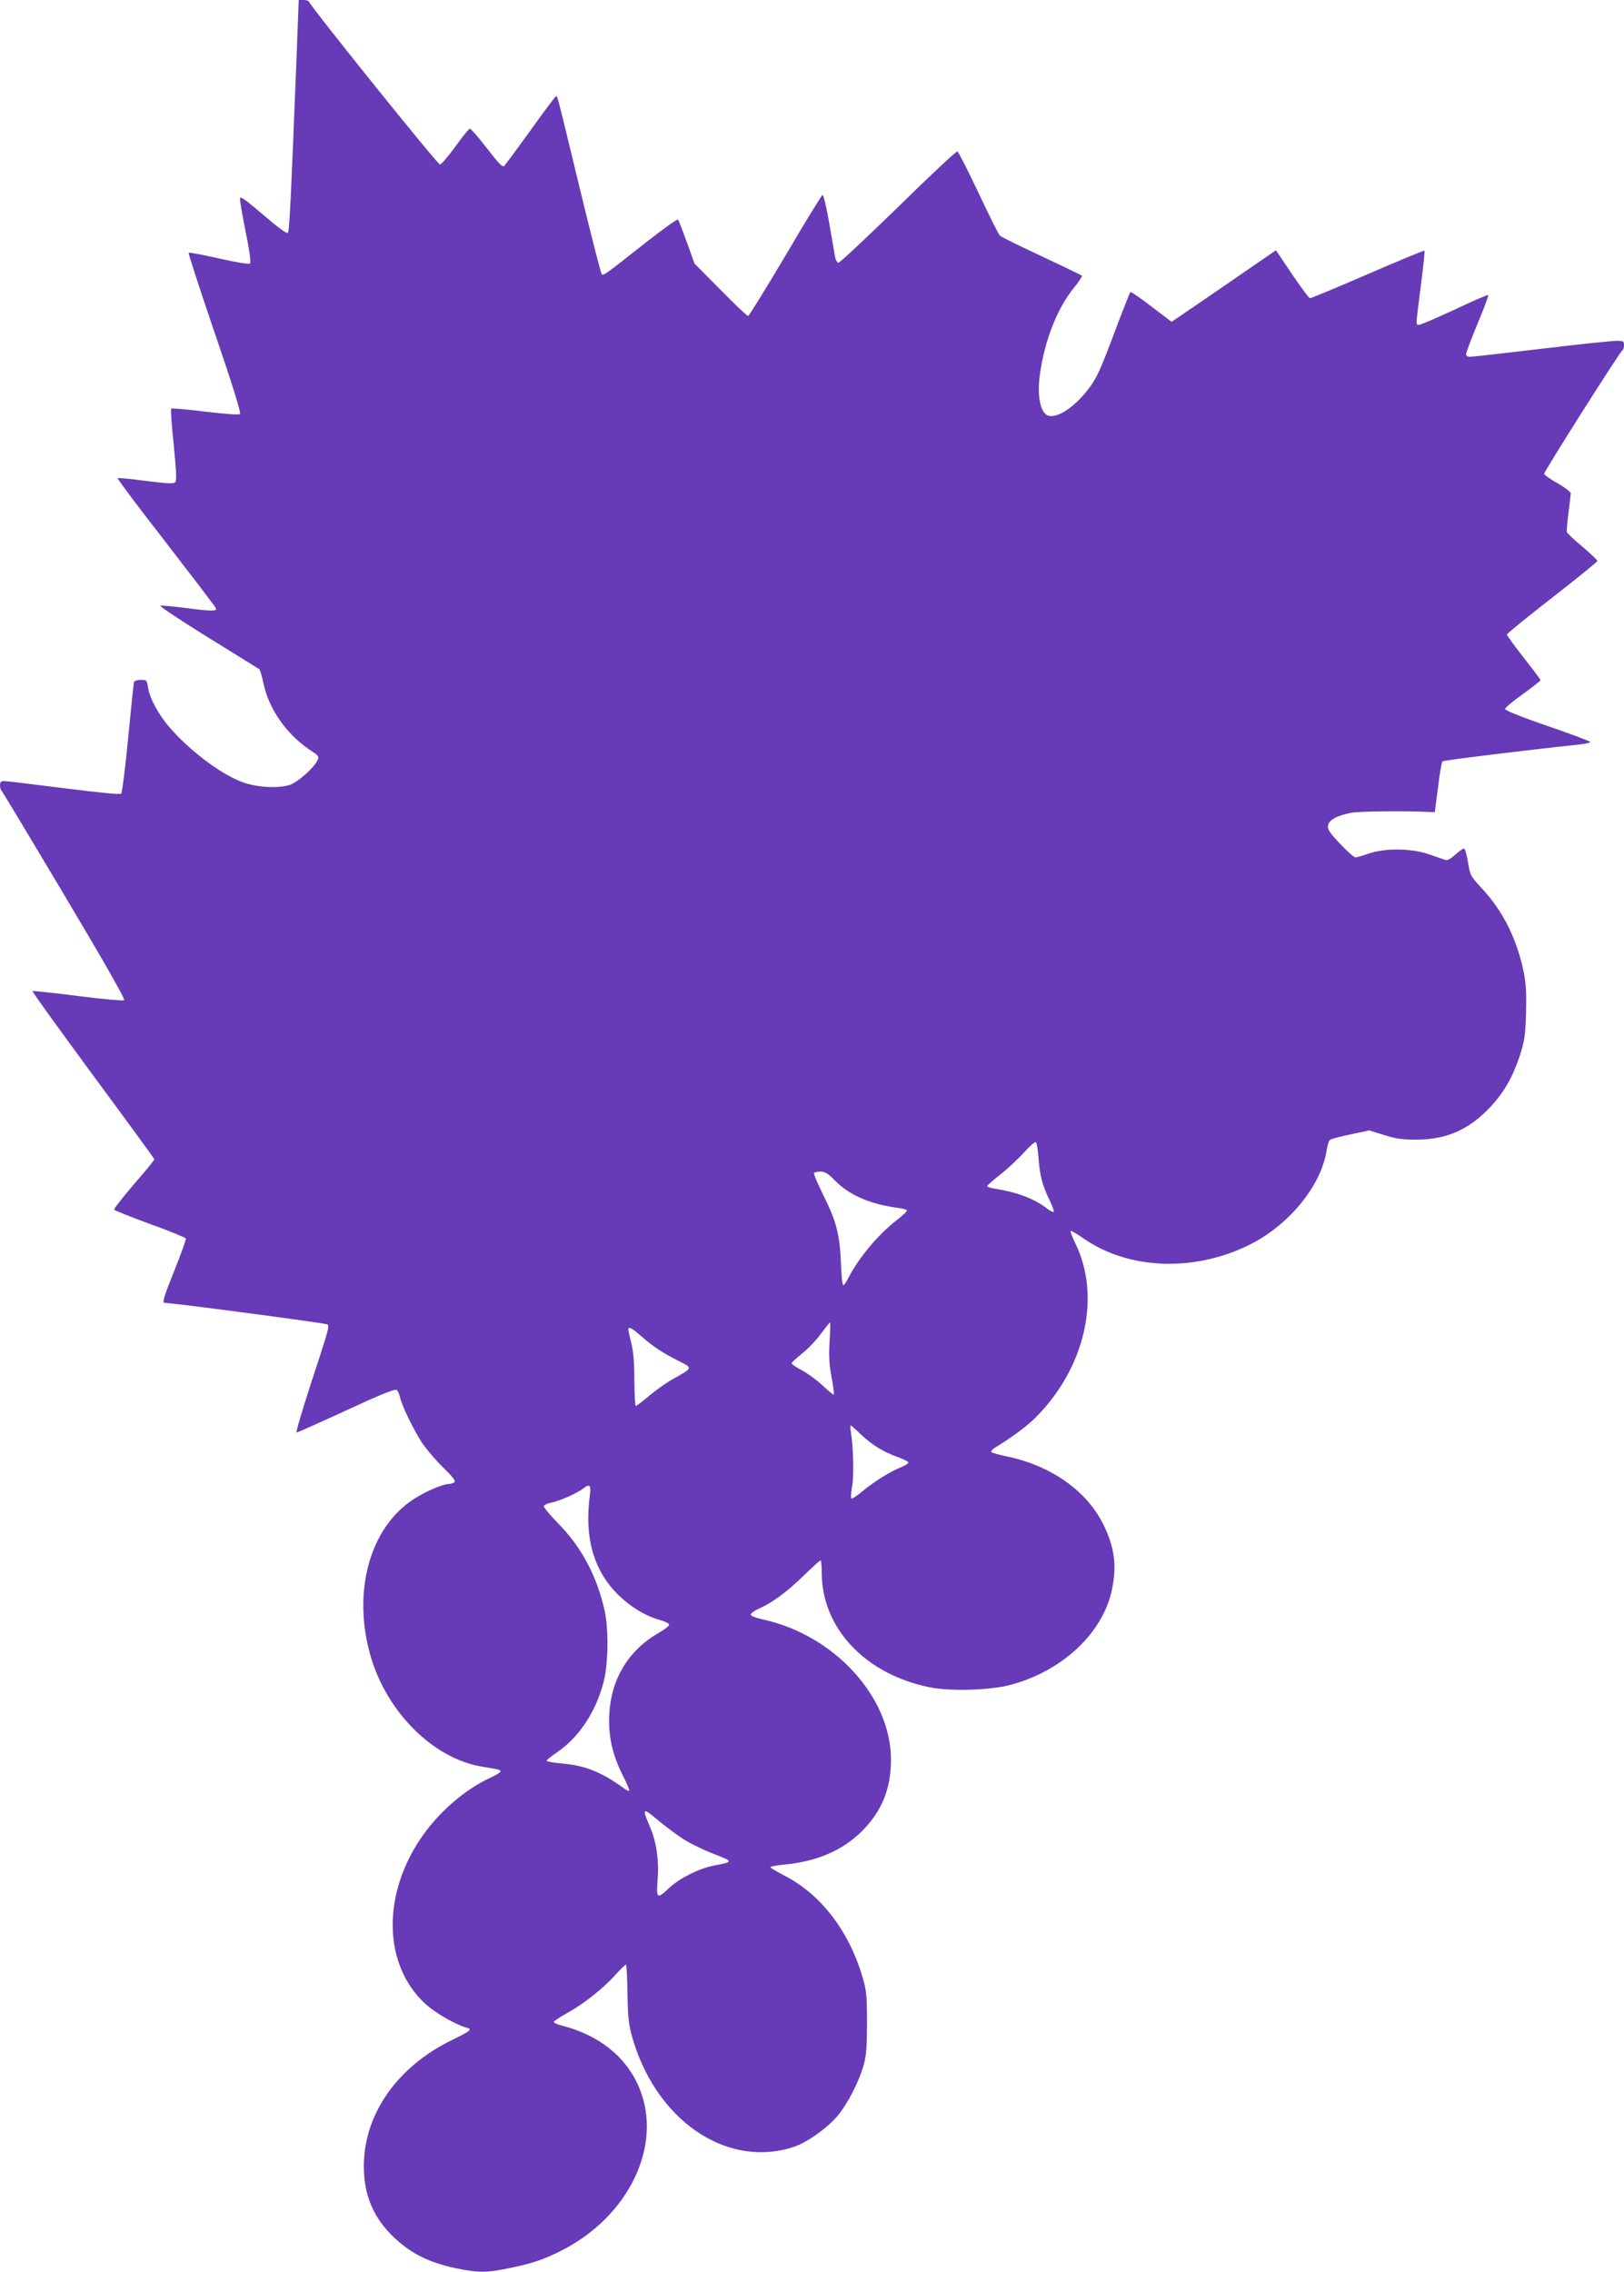 <?xml version="1.0" standalone="no"?>
<!DOCTYPE svg PUBLIC "-//W3C//DTD SVG 20010904//EN"
 "http://www.w3.org/TR/2001/REC-SVG-20010904/DTD/svg10.dtd">
<svg version="1.0" xmlns="http://www.w3.org/2000/svg"
 width="915pt" height="1280pt" viewBox="0 0 915 1280"
 preserveAspectRatio="xMidYMid meet">
<g transform="translate(0,1280) scale(0.1,-0.1)"
fill="#673ab7" stroke="none">
<path d="M1671 12483 c-31 -790 -40 -986 -49 -995 -6 -6 -60 34 -138 101 -97
83 -130 107 -132 94 -1 -10 13 -94 32 -188 21 -103 31 -174 25 -179 -5 -6 -72
5 -175 28 -91 21 -168 35 -171 32 -3 -3 63 -206 147 -452 98 -287 149 -449
142 -456 -6 -6 -75 -1 -195 13 -103 13 -189 20 -192 17 -4 -3 2 -96 14 -205
15 -153 17 -201 8 -210 -9 -9 -47 -7 -166 8 -84 11 -156 18 -158 15 -3 -3 119
-166 272 -362 152 -197 279 -363 282 -371 7 -17 -28 -17 -178 3 -66 8 -127 14
-135 12 -8 -2 112 -82 267 -178 155 -96 286 -177 290 -180 4 -3 15 -38 23 -78
30 -144 127 -284 257 -373 59 -40 59 -40 45 -67 -20 -39 -100 -110 -144 -130
-55 -23 -171 -21 -259 6 -117 36 -302 171 -423 309 -64 72 -117 169 -126 230
-6 41 -8 43 -40 43 -19 0 -37 -6 -39 -12 -2 -7 -17 -149 -33 -316 -16 -167
-34 -308 -39 -313 -6 -6 -127 6 -324 31 -173 22 -324 40 -336 40 -17 0 -23 -6
-23 -23 0 -13 4 -27 9 -32 6 -6 165 -271 355 -590 208 -349 342 -583 336 -589
-5 -5 -109 4 -260 23 -139 18 -254 30 -257 28 -3 -3 151 -216 341 -474 190
-257 346 -471 346 -474 0 -4 -52 -67 -115 -140 -63 -74 -114 -138 -112 -143 1
-4 92 -41 202 -81 109 -39 201 -77 202 -82 2 -6 -26 -84 -62 -174 -67 -168
-73 -189 -54 -189 46 0 906 -114 914 -121 12 -11 7 -28 -99 -351 -46 -142 -80
-258 -75 -258 5 0 131 56 280 125 197 91 275 122 284 115 7 -6 15 -24 19 -41
9 -46 78 -188 126 -260 24 -35 77 -97 118 -137 58 -57 72 -76 61 -83 -8 -5
-22 -9 -31 -9 -34 0 -135 -44 -200 -87 -248 -163 -345 -527 -238 -889 94 -315
354 -571 625 -616 98 -16 105 -18 105 -27 0 -5 -25 -21 -56 -35 -147 -67 -300
-201 -398 -349 -215 -324 -203 -709 29 -924 54 -51 174 -120 236 -136 32 -9
20 -18 -86 -70 -309 -151 -495 -419 -495 -710 0 -167 56 -296 177 -408 93 -86
193 -135 338 -166 124 -26 174 -27 290 -3 134 26 204 49 305 100 384 193 577
596 441 920 -73 174 -226 296 -438 350 -24 6 -43 15 -43 19 0 5 33 27 74 50
93 51 206 140 274 217 29 32 56 58 59 57 3 -2 7 -74 8 -160 2 -124 7 -175 23
-235 130 -478 534 -758 915 -632 75 25 191 108 248 177 58 71 120 193 146 287
14 51 18 102 18 235 0 147 -3 181 -23 249 -75 262 -233 471 -437 577 -46 24
-85 47 -85 51 0 3 30 9 68 13 191 17 335 78 447 188 113 113 165 239 165 405
-1 352 -316 698 -717 788 -43 9 -73 21 -73 28 0 7 19 22 42 32 79 35 159 94
252 184 51 50 96 90 99 90 4 0 7 -33 7 -72 1 -311 246 -570 608 -643 116 -24
344 -17 457 14 291 78 519 292 570 536 28 133 15 236 -46 362 -92 192 -295
336 -544 388 -44 9 -84 20 -89 25 -4 4 5 16 20 25 95 58 173 115 225 166 282
279 376 684 227 986 -17 35 -29 66 -26 69 3 2 38 -18 78 -46 248 -170 608
-186 916 -39 230 109 418 336 449 541 4 26 12 52 19 57 6 5 58 19 116 31 l105
22 83 -26 c67 -21 102 -26 185 -26 167 1 293 56 412 182 77 81 128 170 168
291 26 81 31 110 35 238 3 112 0 165 -12 228 -38 187 -115 344 -232 471 -69
75 -71 78 -83 153 -7 42 -17 77 -23 77 -6 0 -28 -16 -50 -36 -27 -24 -45 -33
-56 -28 -10 3 -51 18 -92 32 -101 34 -245 35 -337 4 -34 -12 -69 -22 -76 -22
-8 0 -47 34 -86 76 -58 61 -72 81 -69 102 4 32 46 56 129 73 44 9 291 12 439
5 l34 -1 18 139 c9 77 21 143 25 147 6 6 434 59 771 95 34 4 62 10 62 14 0 4
-108 45 -240 90 -151 52 -240 88 -240 96 0 7 45 45 100 84 55 40 100 75 100
78 0 4 -43 61 -95 127 -52 66 -94 125 -95 130 0 6 115 99 255 208 140 109 255
202 255 207 0 5 -38 41 -84 80 -47 39 -86 76 -88 82 -2 6 2 54 9 107 7 53 12
103 13 111 0 8 -33 34 -75 58 -41 23 -75 47 -75 53 0 14 430 693 442 697 4 2
8 15 8 28 0 22 -4 24 -44 24 -24 0 -215 -20 -424 -45 -209 -25 -390 -45 -401
-45 -12 0 -21 6 -21 15 0 8 29 85 65 172 36 86 63 158 60 161 -2 3 -88 -34
-189 -82 -102 -47 -192 -86 -201 -86 -19 0 -19 -11 10 219 14 107 23 196 21
199 -3 2 -146 -57 -319 -132 -173 -75 -320 -136 -326 -136 -6 0 -51 61 -101
135 l-91 135 -137 -94 c-75 -52 -208 -143 -294 -202 l-157 -107 -113 86 c-61
47 -115 84 -119 82 -3 -3 -46 -110 -94 -239 -73 -194 -96 -245 -137 -300 -79
-106 -176 -172 -230 -158 -46 12 -66 109 -49 234 27 191 98 372 191 486 28 35
49 66 46 69 -3 3 -105 52 -228 110 -123 57 -228 109 -235 116 -7 7 -61 115
-120 241 -60 126 -113 231 -119 233 -6 2 -156 -138 -333 -312 -178 -173 -329
-315 -337 -315 -7 0 -16 15 -19 33 -3 17 -18 103 -33 190 -15 87 -32 158 -37
159 -5 0 -99 -153 -209 -341 -111 -187 -206 -341 -211 -341 -6 0 -76 66 -156
148 l-146 147 -43 120 c-24 66 -46 124 -50 128 -4 4 -83 -52 -176 -125 -241
-190 -244 -192 -254 -182 -5 5 -61 225 -125 489 -136 562 -124 517 -135 510
-5 -3 -71 -91 -146 -196 -75 -104 -140 -191 -143 -194 -12 -7 -26 8 -106 110
-42 55 -82 100 -87 100 -6 0 -43 -45 -82 -100 -40 -55 -79 -101 -87 -102 -12
-2 -727 887 -737 916 -2 6 -16 11 -31 11 l-28 0 -12 -317z m4180 -6204 c8
-102 21 -154 61 -237 17 -34 28 -65 25 -69 -4 -3 -22 6 -41 21 -74 56 -168 91
-299 111 -21 4 -37 10 -35 14 2 5 37 35 78 68 42 33 100 88 130 121 30 34 60
60 65 58 6 -1 13 -40 16 -87z m-1146 -130 c82 -83 198 -133 358 -154 26 -3 47
-10 47 -15 0 -5 -26 -29 -58 -54 -103 -79 -213 -211 -271 -323 -12 -24 -25
-43 -30 -43 -5 0 -11 57 -13 128 -7 159 -26 233 -100 381 -31 63 -55 119 -52
123 3 4 20 8 37 8 25 0 43 -11 82 -51z m-31 -906 c-5 -83 -2 -130 11 -201 10
-51 15 -95 13 -98 -3 -2 -31 20 -62 50 -32 30 -84 68 -117 86 -32 17 -59 35
-59 40 0 5 27 29 59 55 32 25 80 75 106 111 26 35 49 64 52 64 2 0 1 -48 -3
-107z m-1065 33 c67 -59 122 -96 211 -141 85 -43 87 -39 -31 -105 -34 -19 -93
-61 -130 -92 -38 -32 -72 -58 -77 -58 -4 0 -7 64 -8 143 0 98 -5 163 -17 210
-9 38 -17 72 -17 78 0 18 20 8 69 -35z m1244 -559 c60 -57 127 -98 210 -127
28 -10 53 -23 55 -28 1 -5 -16 -17 -40 -27 -61 -24 -151 -80 -219 -136 -32
-27 -60 -45 -63 -40 -3 5 -1 35 5 67 11 56 7 223 -7 307 -3 20 -4 37 -1 37 3
0 30 -24 60 -53z m-1530 -344 c-31 -236 22 -422 161 -558 73 -71 157 -121 244
-144 23 -7 42 -17 42 -24 0 -7 -28 -28 -61 -47 -167 -96 -266 -258 -276 -455
-7 -123 17 -230 77 -349 22 -43 38 -81 35 -84 -2 -3 -15 3 -27 12 -130 94
-222 131 -356 142 -45 4 -82 11 -82 15 0 5 26 26 59 48 123 84 218 227 262
396 26 100 29 294 6 400 -43 195 -130 359 -264 495 -46 47 -81 90 -79 96 2 6
21 15 42 19 43 8 148 54 179 79 38 30 46 21 38 -41z m541 -1942 c38 -22 106
-55 150 -72 120 -46 121 -47 11 -68 -83 -15 -195 -71 -253 -125 -70 -66 -75
-63 -67 42 9 107 -6 213 -41 296 -49 115 -46 117 47 39 46 -38 115 -89 153
-112z"/>
</g>
</svg>
